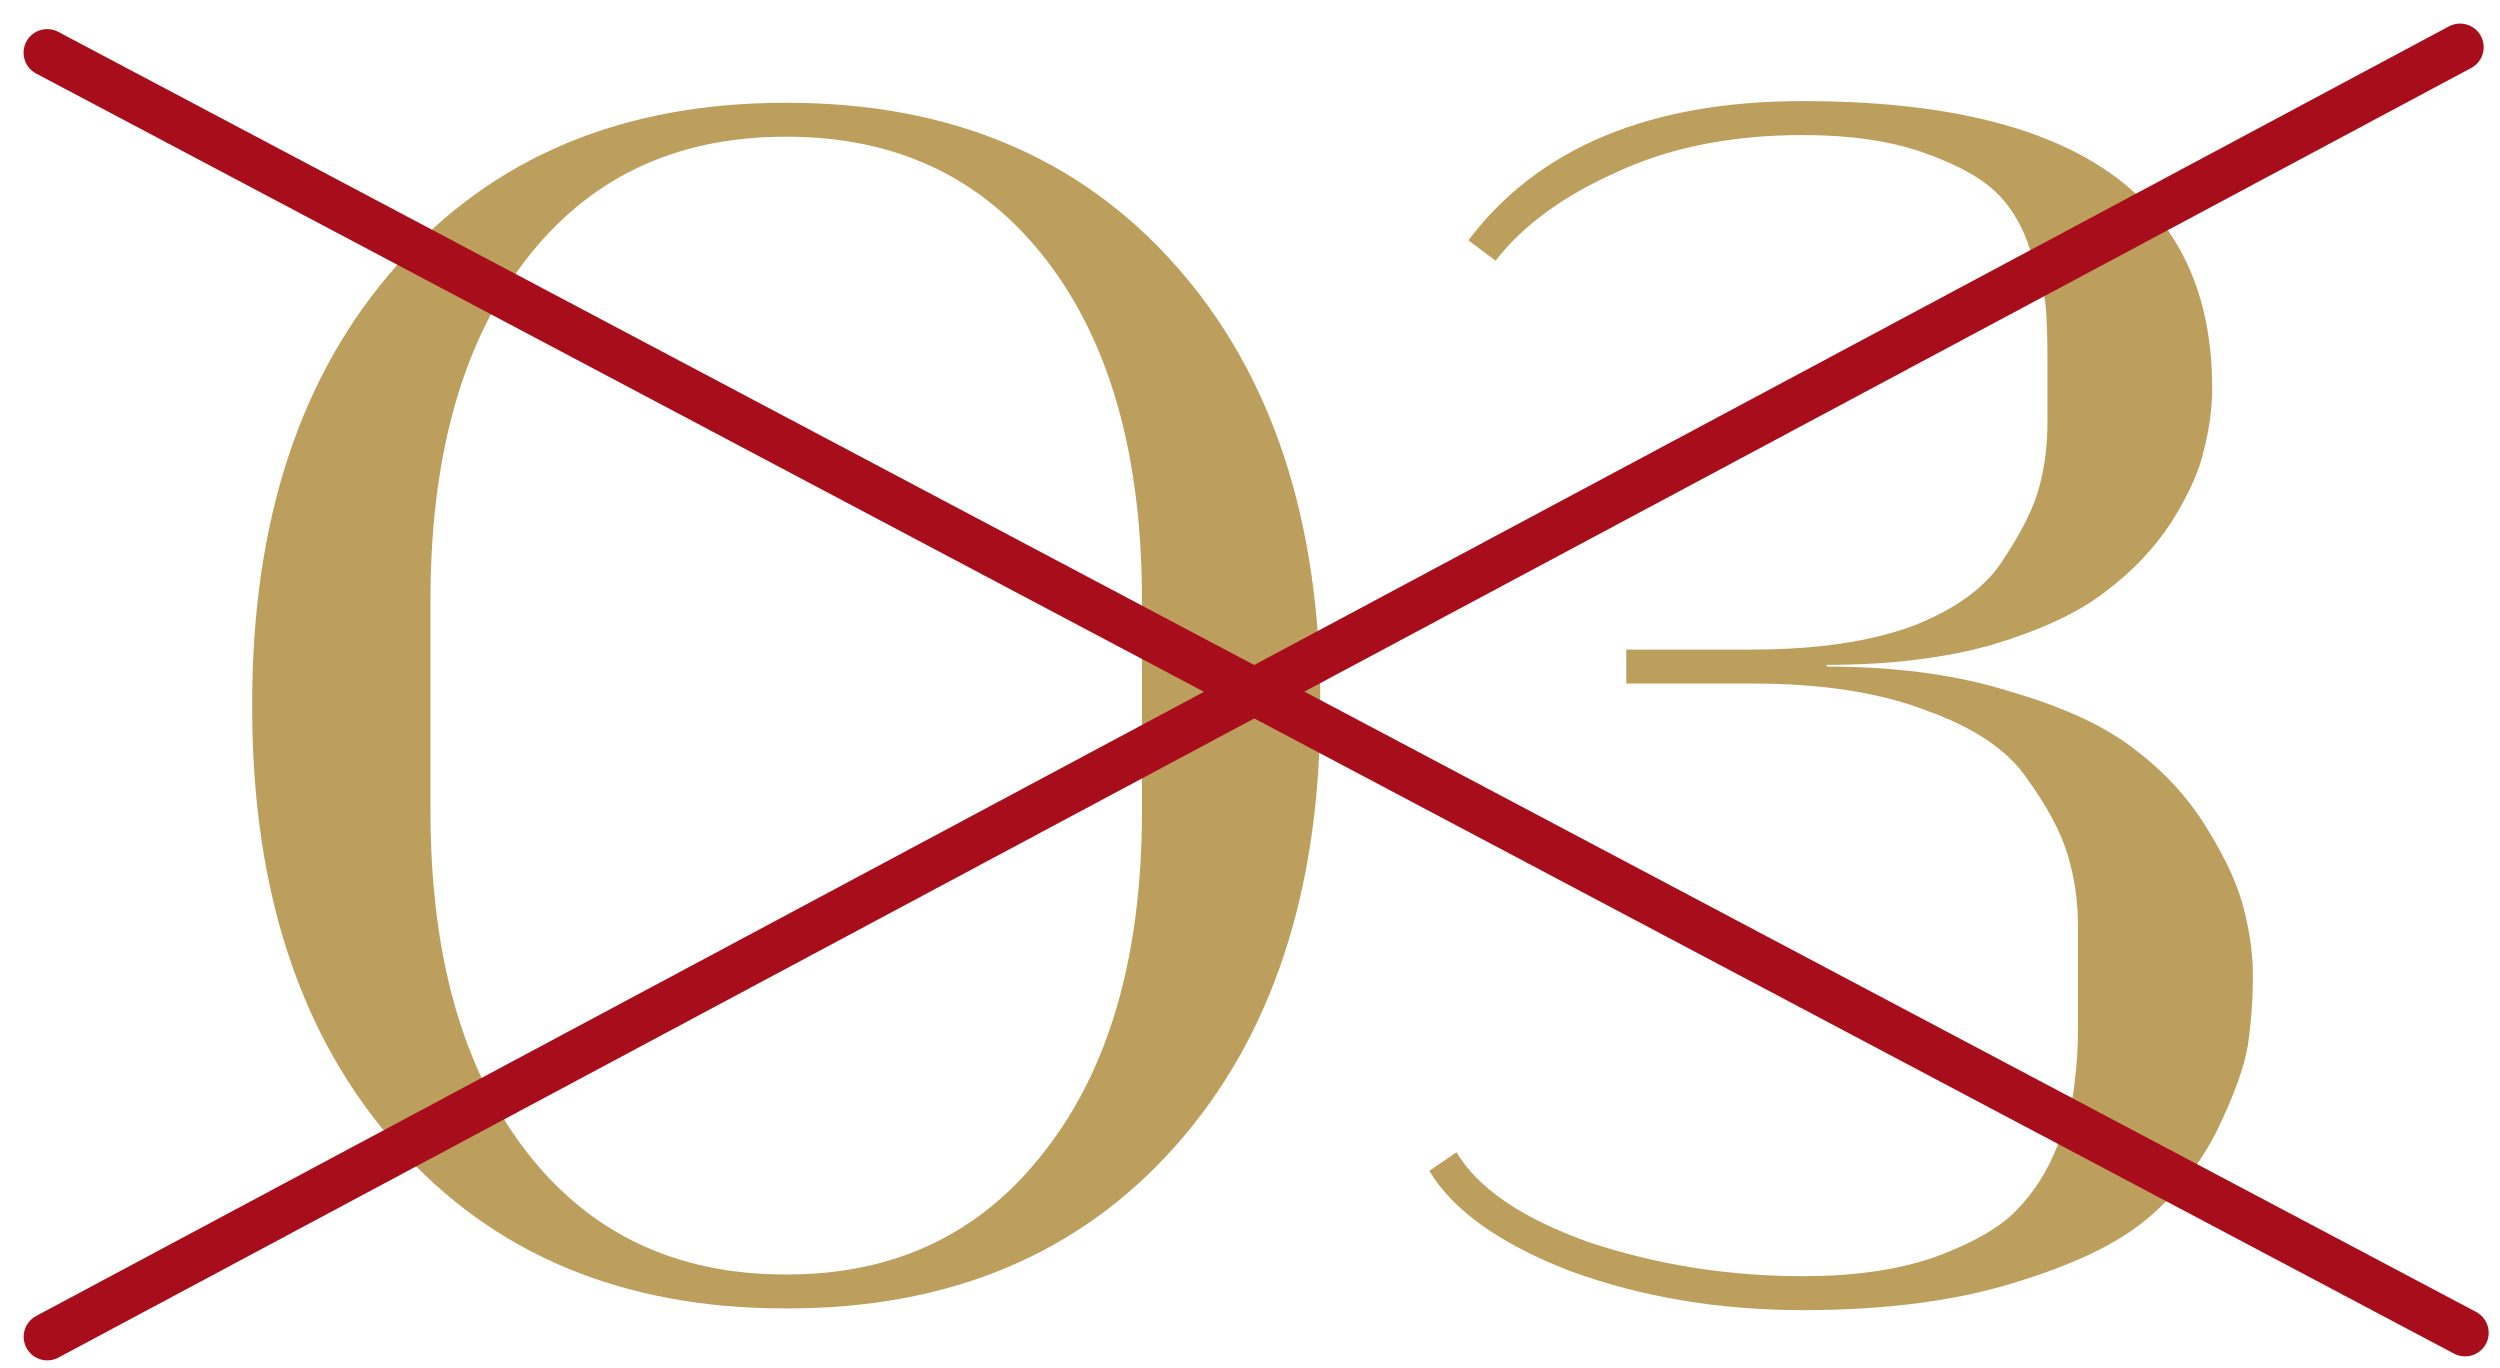 <svg xmlns="http://www.w3.org/2000/svg" fill="none" viewBox="0 0 53 29" height="29" width="53">
<path fill="#BC9F5C" d="M16.686 27.739H16.65C13.194 27.739 10.446 26.587 8.406 24.283C6.366 21.979 5.346 18.883 5.346 14.995V14.923C5.346 11.035 6.366 7.939 8.406 5.635C10.446 3.331 13.194 2.179 16.65 2.179H16.686C20.142 2.179 22.89 3.331 24.93 5.635C26.97 7.939 27.99 11.035 27.99 14.923V14.995C27.99 18.883 26.97 21.979 24.93 24.283C22.89 26.587 20.142 27.739 16.686 27.739ZM9.126 12.727V17.191C9.126 20.239 9.798 22.639 11.142 24.391C12.486 26.143 14.322 27.019 16.65 27.019H16.686C18.99 27.019 20.814 26.143 22.158 24.391C23.526 22.639 24.21 20.239 24.21 17.191V12.727C24.21 9.679 23.538 7.279 22.194 5.527C20.85 3.775 19.014 2.899 16.686 2.899H16.65C14.298 2.899 12.45 3.787 11.106 5.563C9.786 7.315 9.126 9.703 9.126 12.727Z"></path>
<path fill="#BC9F5C" d="M31.706 5.527L31.13 5.095C32.617 3.127 34.981 2.143 38.221 2.143C44.005 2.143 46.898 4.171 46.898 8.227C46.898 8.659 46.837 9.103 46.718 9.559C46.621 9.991 46.394 10.495 46.033 11.071C45.673 11.623 45.206 12.115 44.63 12.547C44.078 12.979 43.285 13.351 42.254 13.663C41.245 13.951 40.069 14.095 38.725 14.095V14.131C40.214 14.131 41.522 14.311 42.65 14.671C43.801 15.007 44.69 15.427 45.313 15.931C45.938 16.411 46.441 16.975 46.825 17.623C47.209 18.247 47.462 18.811 47.581 19.315C47.702 19.795 47.761 20.251 47.761 20.683C47.761 21.187 47.725 21.679 47.654 22.159C47.581 22.615 47.365 23.215 47.005 23.959C46.645 24.679 46.154 25.303 45.529 25.831C44.906 26.359 43.958 26.815 42.685 27.199C41.438 27.583 39.95 27.775 38.221 27.775C36.446 27.775 34.801 27.499 33.289 26.947C31.802 26.371 30.805 25.663 30.302 24.823L30.878 24.427C31.334 25.195 32.27 25.831 33.685 26.335C35.126 26.815 36.638 27.055 38.221 27.055C39.301 27.055 40.225 26.923 40.993 26.659C41.785 26.371 42.361 26.047 42.721 25.687C43.105 25.303 43.406 24.835 43.621 24.283C43.837 23.731 43.958 23.287 43.981 22.951C44.029 22.615 44.053 22.231 44.053 21.799V19.639C44.053 19.111 43.981 18.607 43.837 18.127C43.694 17.647 43.406 17.107 42.974 16.507C42.566 15.907 41.858 15.427 40.849 15.067C39.865 14.683 38.63 14.491 37.142 14.491H34.477V13.771H37.142C38.51 13.771 39.65 13.603 40.562 13.267C41.474 12.907 42.109 12.439 42.469 11.863C42.853 11.287 43.105 10.783 43.225 10.351C43.346 9.919 43.406 9.451 43.406 8.947V7.651C43.406 7.171 43.394 6.787 43.37 6.499C43.346 6.211 43.237 5.815 43.045 5.311C42.877 4.783 42.626 4.363 42.289 4.051C41.953 3.739 41.438 3.463 40.742 3.223C40.045 2.983 39.206 2.863 38.221 2.863C36.709 2.863 35.389 3.127 34.261 3.655C33.133 4.159 32.282 4.783 31.706 5.527Z"></path>
<path stroke-linecap="round" stroke="#A70D1A" d="M1 1.117L52.26 28.255"></path>
<path stroke-linecap="round" stroke="#A70D1A" d="M1.002 28.34L52.154 1"></path>
</svg>
